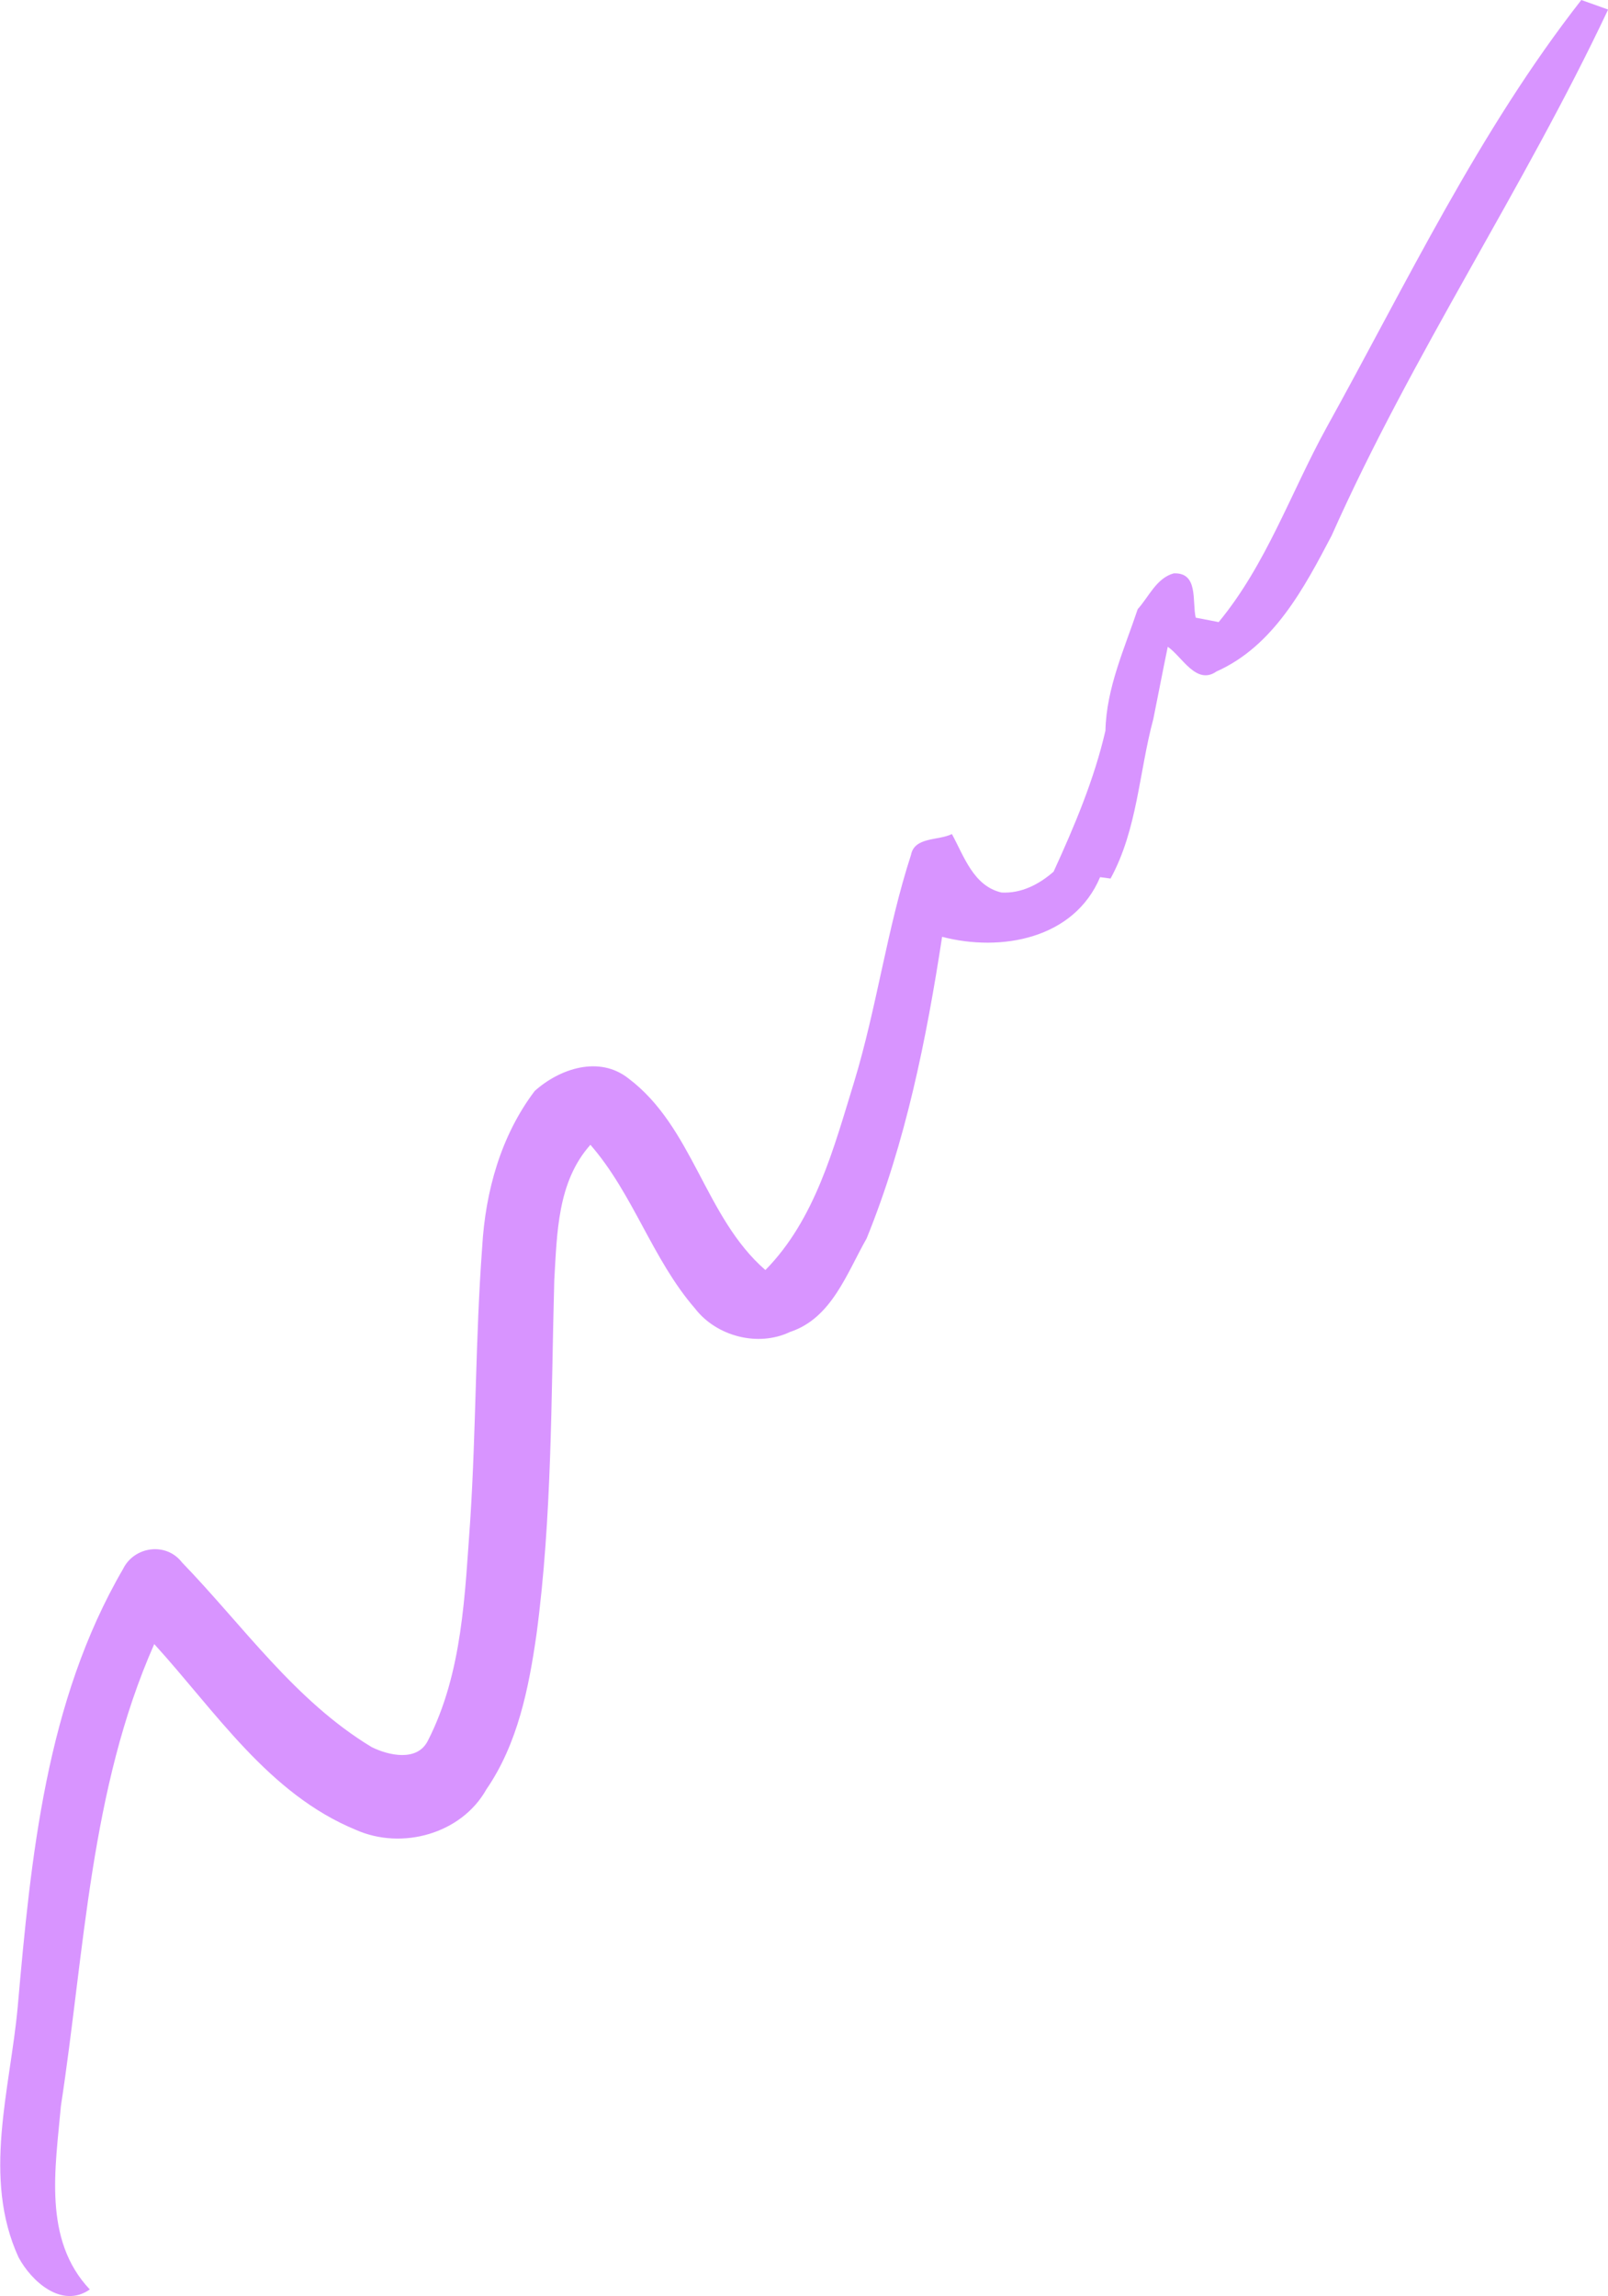 <?xml version="1.0" encoding="UTF-8"?> <svg xmlns="http://www.w3.org/2000/svg" id="Layer_1" data-name="Layer 1" viewBox="0 0 138.03 197.06"> <defs> <style> .cls-1 { fill: #d894ff; } </style> </defs> <path class="cls-1" d="m94.43,75.28l.9.12c2.31-4.23,2.44-9.12,3.67-13.69.42-2.06.81-4.13,1.24-6.2,1.21.81,2.44,3.34,4.18,2.12,4.9-2.18,7.52-7.15,9.89-11.67,6.92-15.55,16.48-29.76,23.73-45.14-.57-.2-1.73-.62-2.3-.82-8.8,11.25-14.99,24.28-21.89,36.73-3.06,5.57-5.15,11.71-9.24,16.66-.49-.09-1.48-.28-1.97-.38-.32-1.39.26-3.9-1.89-3.8-1.48.4-2.14,2.02-3.09,3.07-1.14,3.41-2.69,6.77-2.77,10.43-.97,4.2-2.66,8.19-4.45,12.1-1.25,1.09-2.76,1.88-4.47,1.79-2.41-.56-3.21-3.1-4.26-5.02-1.15.58-3.21.22-3.51,1.79-2.07,6.37-2.93,13.07-4.88,19.48-1.75,5.68-3.34,11.8-7.62,16.15-5.21-4.53-6.19-12.26-11.76-16.45-2.51-1.98-5.9-.84-8.04,1.08-2.91,3.84-4.24,8.64-4.51,13.4-.58,7.78-.52,15.59-1.02,23.37-.47,6.42-.65,13.15-3.65,19.01-.92,1.81-3.37,1.25-4.82.53-6.59-3.98-11.03-10.42-16.28-15.85-1.36-1.77-4.11-1.38-5.06.57-6.62,11.37-7.91,24.74-9.04,37.58-.65,7.09-3.06,14.65.07,21.49,1.11,2.07,3.72,4.43,6.12,2.76-4.05-4.28-2.95-10.45-2.48-15.76,2.04-13.31,2.49-27.14,8.01-39.63,5.26,5.77,9.81,12.87,17.32,15.95,3.94,1.75,9.05.34,11.19-3.48,2.69-3.91,3.64-8.68,4.3-13.29,1.35-10.09,1.25-20.29,1.53-30.44.24-4,.26-8.41,3.1-11.59,3.69,4.24,5.31,9.82,8.98,14.05,1.84,2.39,5.41,3.33,8.16,2.01,3.57-1.17,4.87-5.04,6.57-8.02,3.36-8.26,5.13-17.1,6.48-25.89,5.05,1.32,11.34.19,13.57-5.14Z"></path> </svg> 